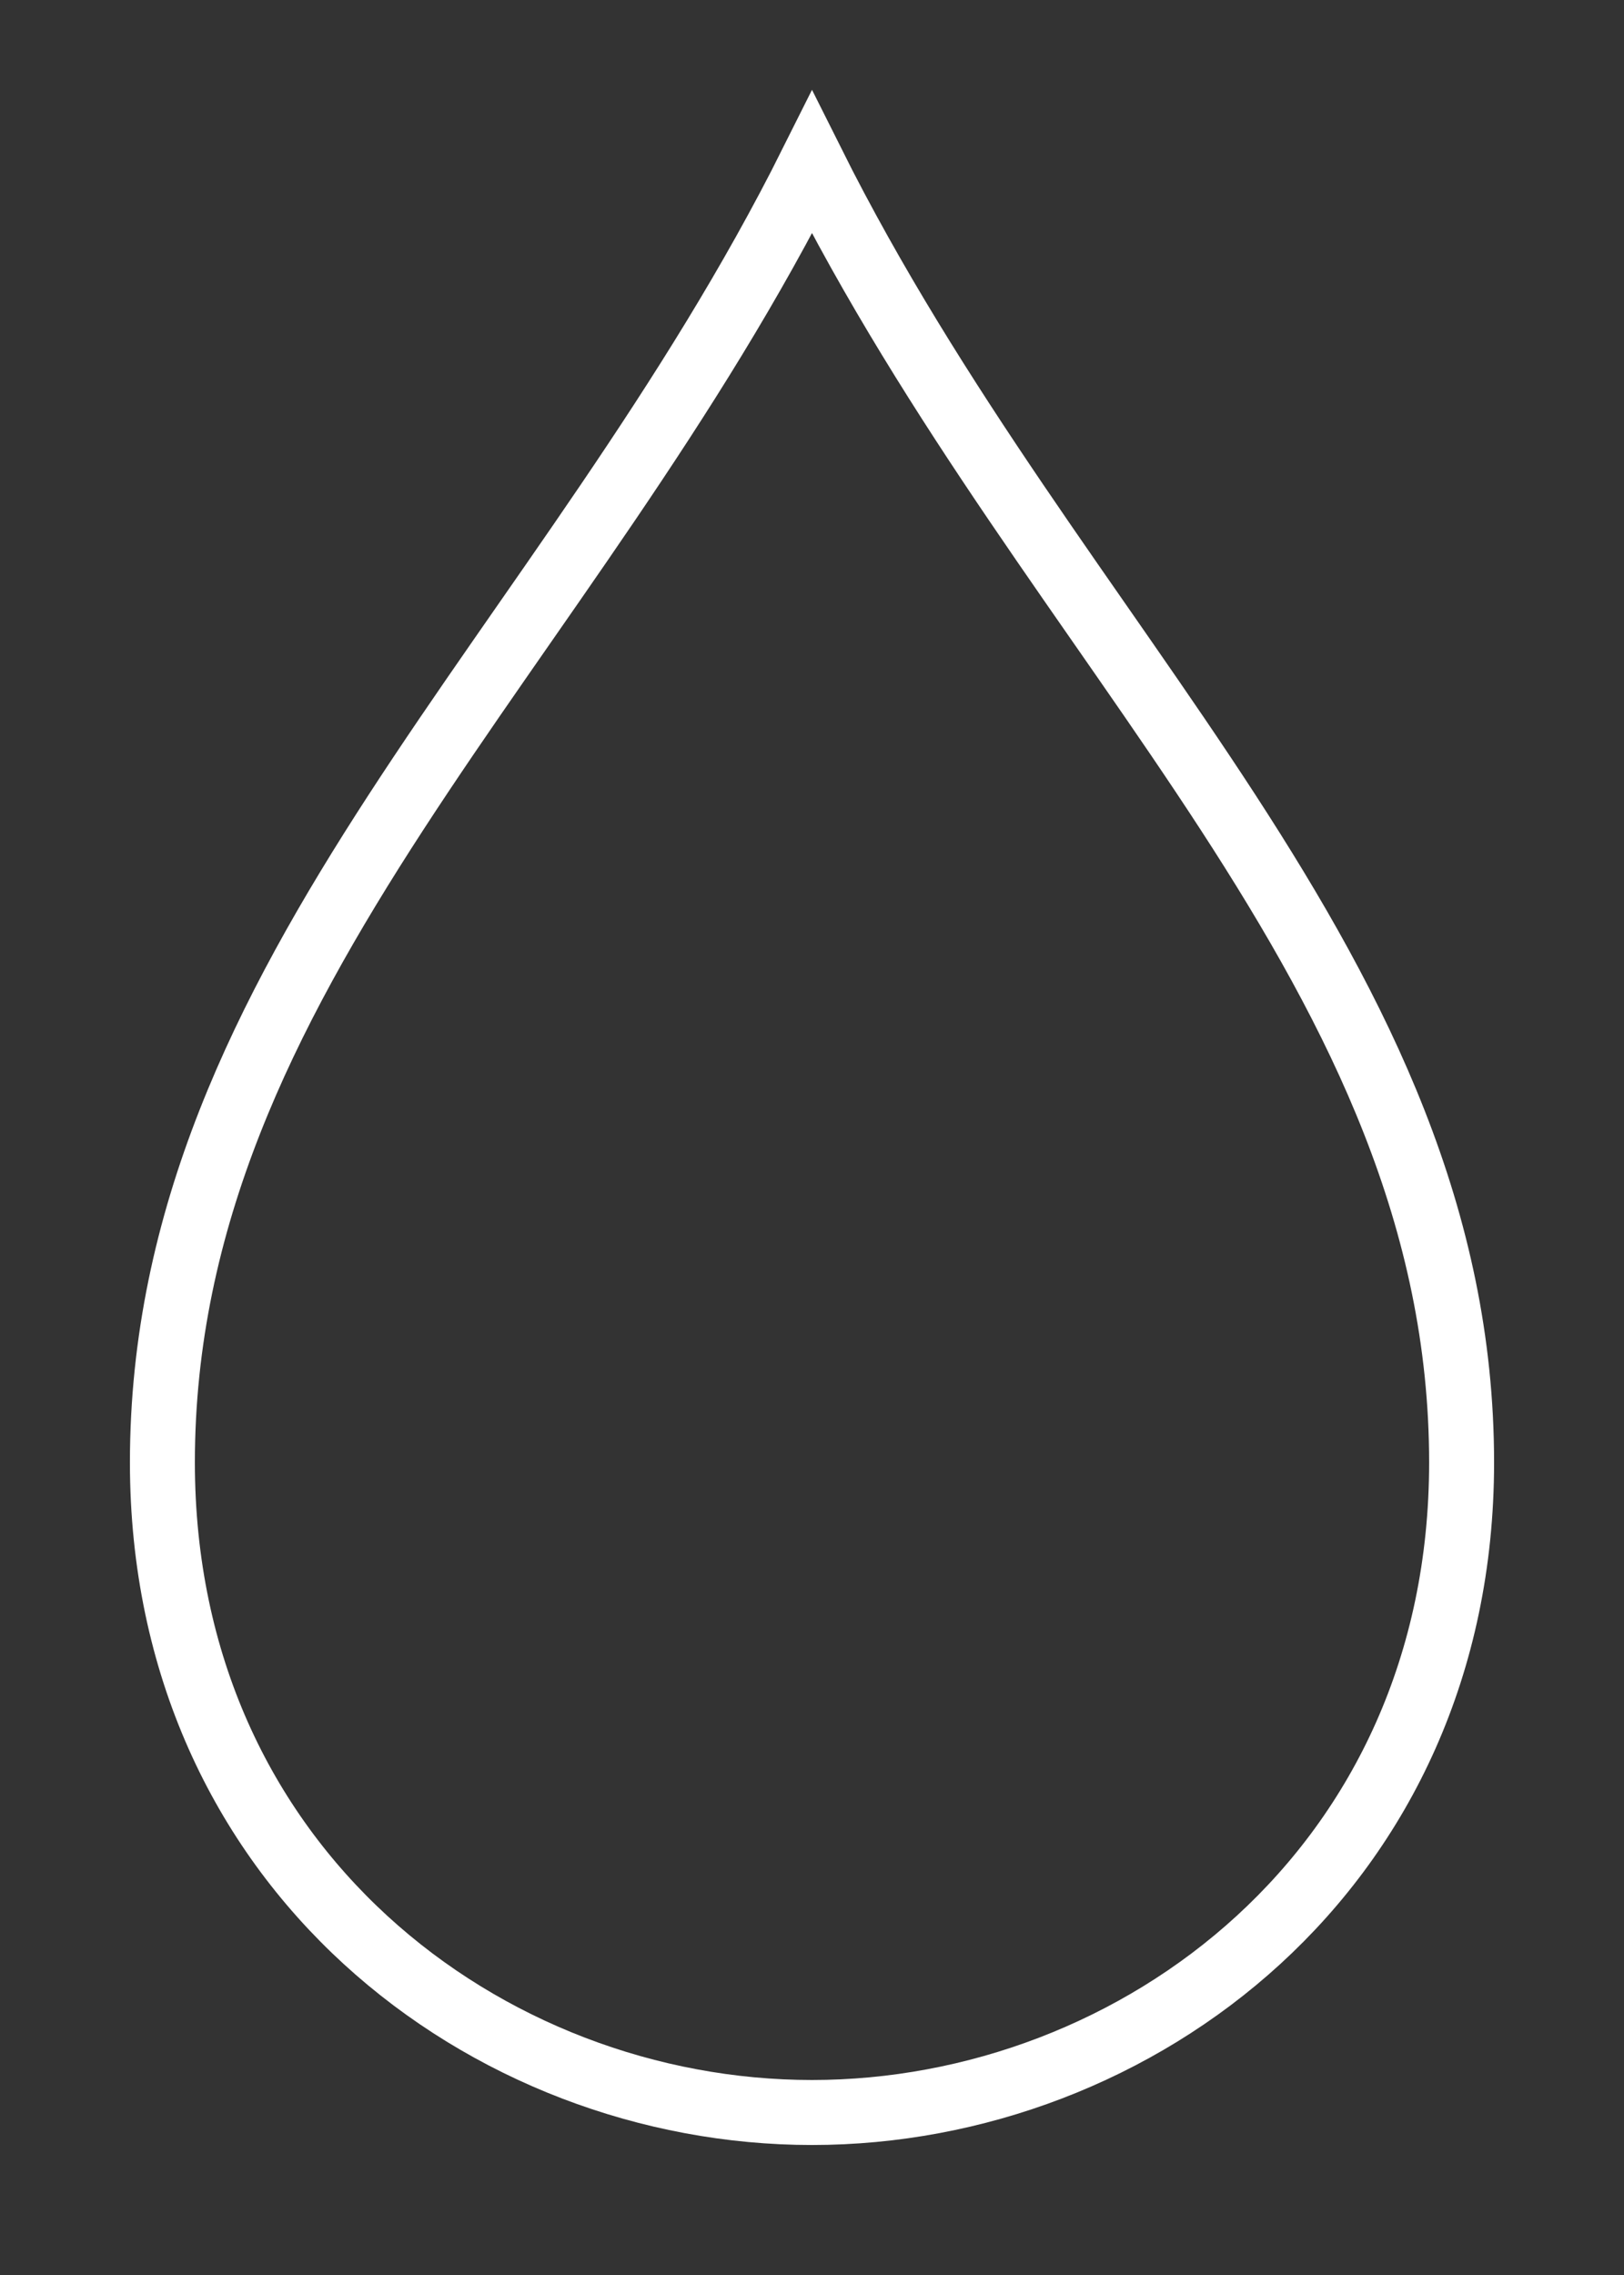 <svg width="100" height="140" viewBox="0 0 100 140" xmlns="http://www.w3.org/2000/svg">
  <rect x="0" y="0" width="100" height="140" fill="#333333" stroke="none"/>
  <path d="M50 10
           C35 40, 10 60, 10 90
           C10 115, 30 130, 50 130
           C70 130, 90 115, 90 90
           C90 60, 65 40, 50 10
           Z"
        fill="none" stroke="white" stroke-width="4"/>
</svg>